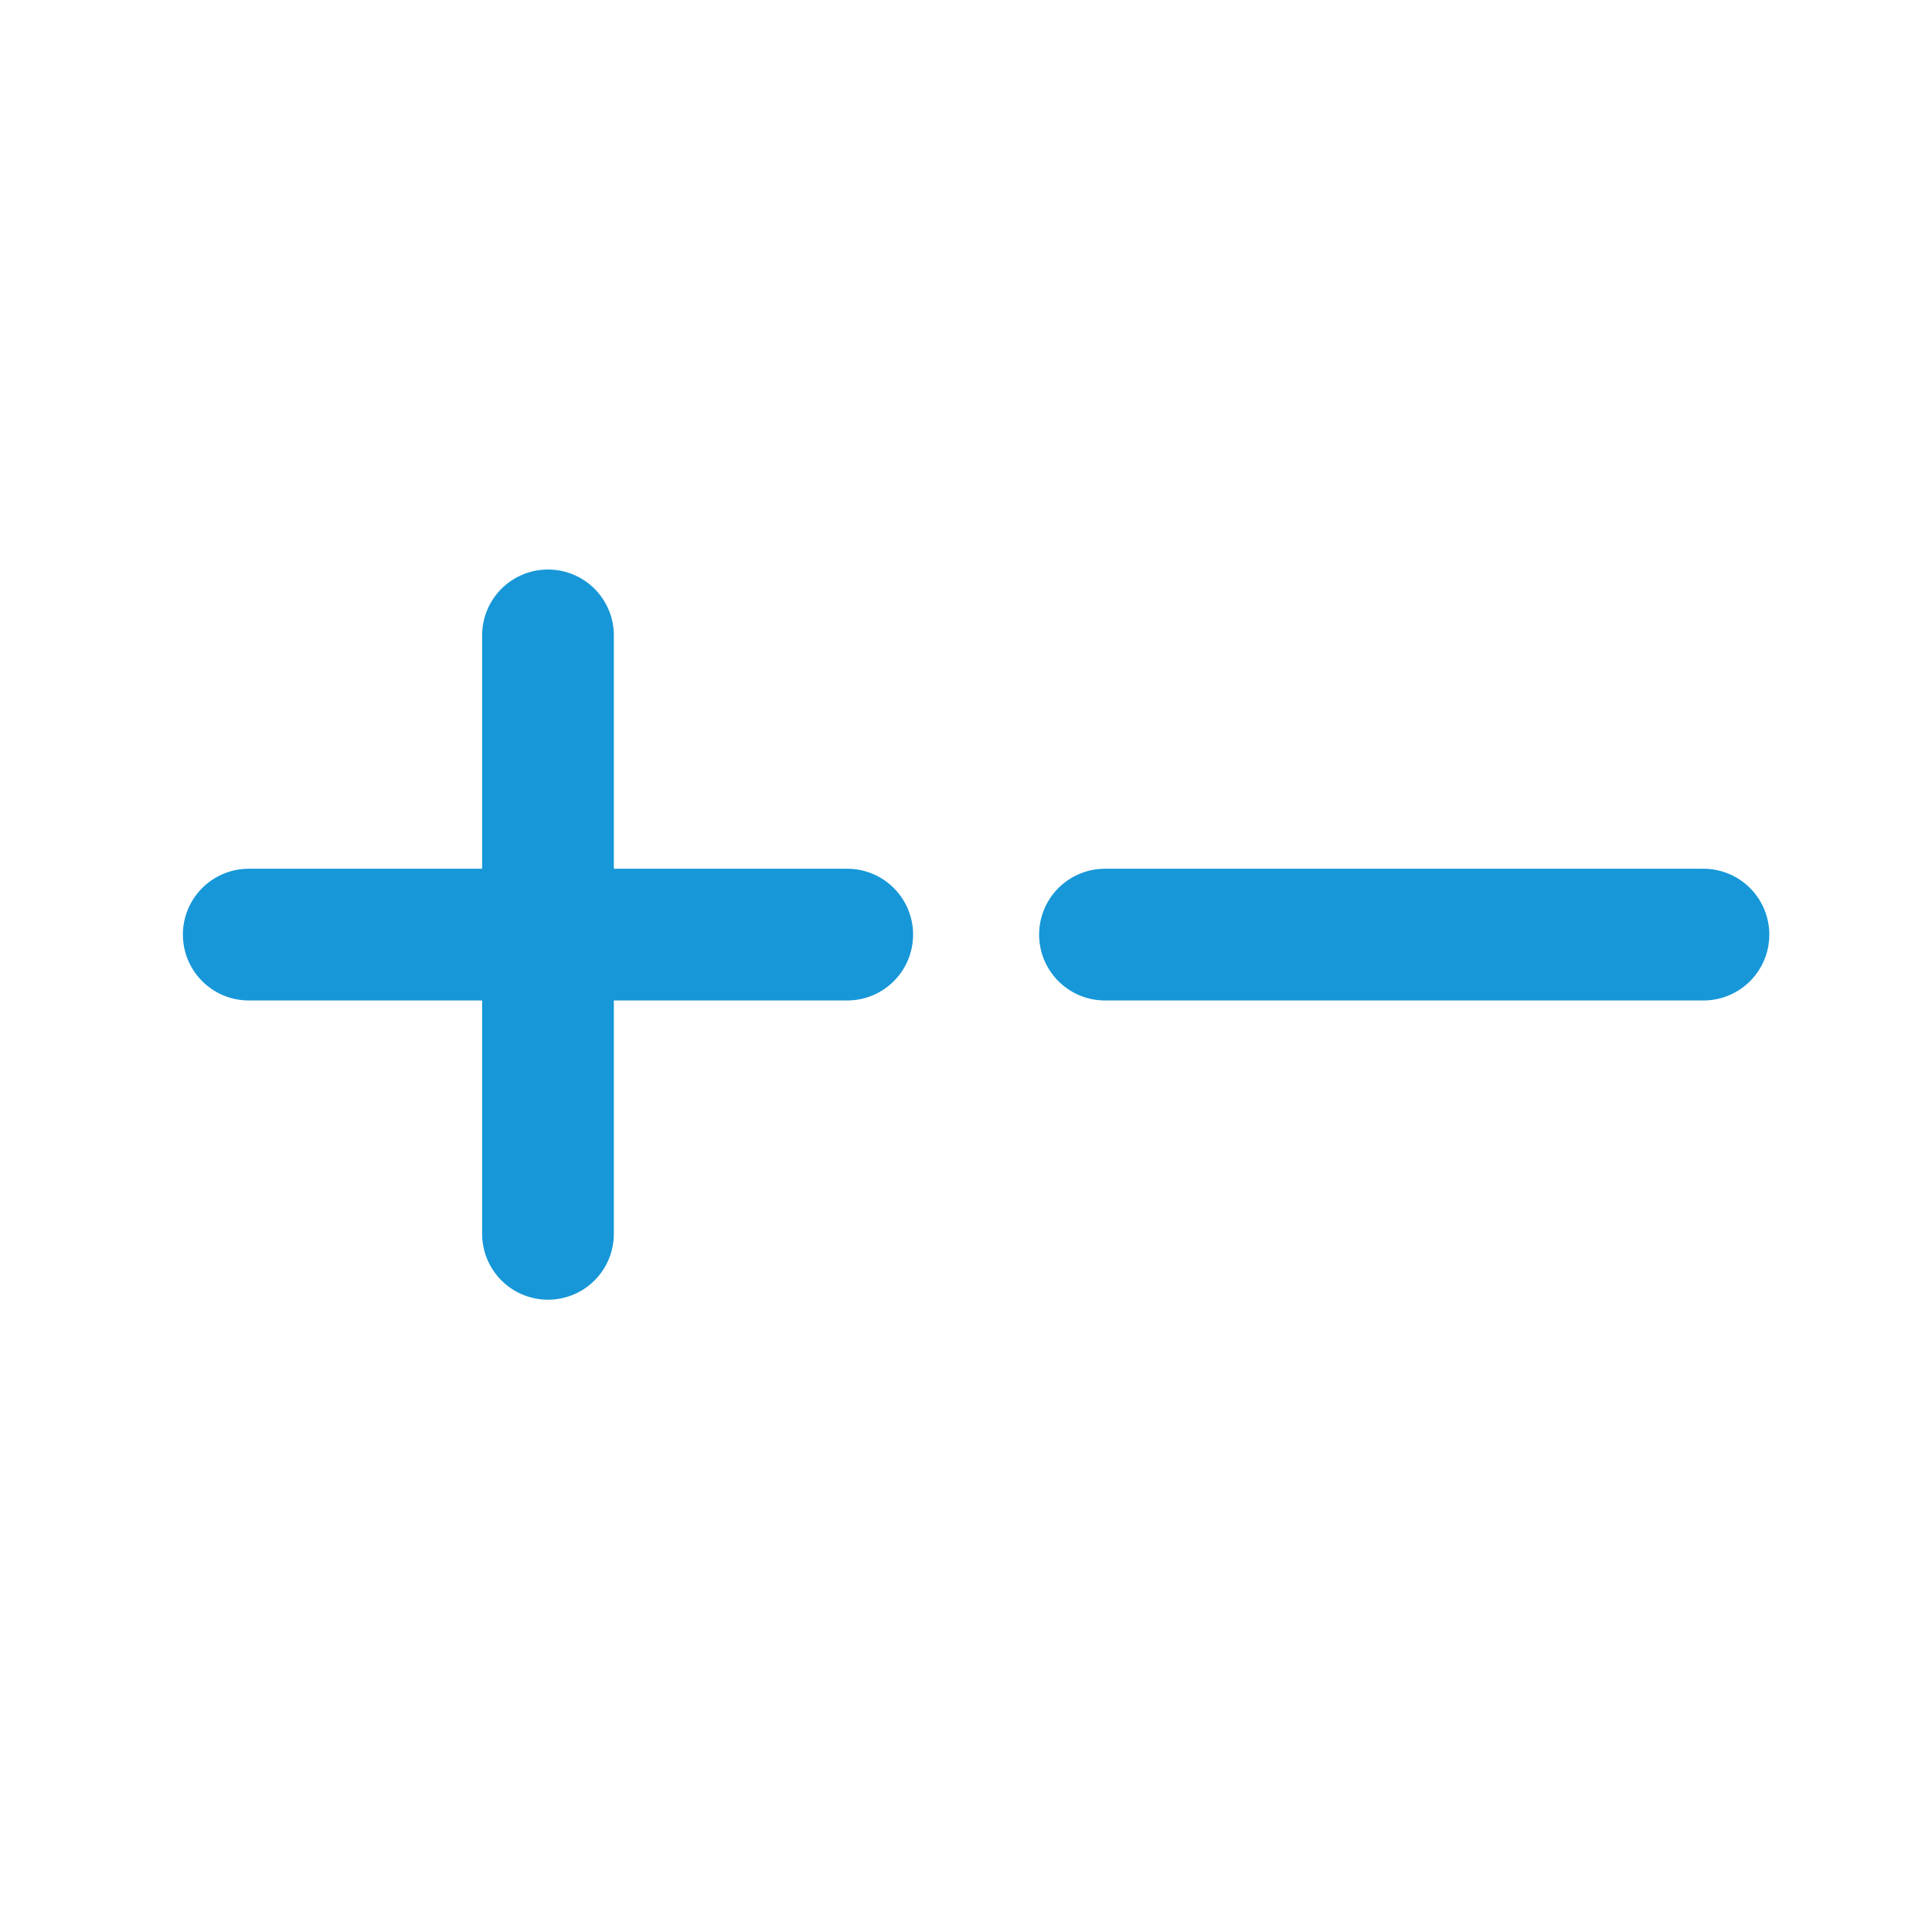 <?xml version="1.0" encoding="utf-8"?>
<!-- Generator: Adobe Illustrator 19.2.0, SVG Export Plug-In . SVG Version: 6.00 Build 0)  -->
<svg version="1.1" id="Ebene_1" xmlns="http://www.w3.org/2000/svg" xmlns:xlink="http://www.w3.org/1999/xlink" x="0px" y="0px"
	 viewBox="0 0 88 88" enable-background="new 0 0 88 88" xml:space="preserve">
<g>
	<g>
		<path fill="#1797D8" d="M172.66,69.36h-15.93c-1.01,0-1.82-0.82-1.82-1.82V55.59H142.5c-0.98,0-1.78-0.77-1.82-1.75l-0.28-6.68
			c0-0.02,0-0.05,0-0.07v-8.8c0-1.01,0.82-1.82,1.82-1.82h13.14V24.52c0-1.01,0.82-1.82,1.82-1.82h15.37c1.01,0,1.82,0.82,1.82,1.82
			v11.61h12.41c1.01,0,1.82,0.82,1.82,1.82v15.71c0,1.01-0.82,1.82-1.82,1.82h-12.3v12.06C174.48,68.55,173.67,69.36,172.66,69.36z
			 M158.55,65.72h12.29V53.66c0-1.01,0.82-1.82,1.82-1.82h12.29V39.77h-12.4c-1.01,0-1.82-0.82-1.82-1.82V26.34H159v11.95
			c0,1.01-0.82,1.82-1.82,1.82h-13.14v6.95l0.2,4.89h12.48c1.01,0,1.82,0.82,1.82,1.82v11.95H158.55z"/>
	</g>
	<g>
		<path fill="#1797D8" d="M164.5,79.53c-18.47,0-33.5-15.03-33.5-33.5s15.03-33.5,33.5-33.5S198,27.56,198,46.03
			S182.97,79.53,164.5,79.53z M164.5,19.52c-14.62,0-26.51,11.89-26.51,26.51s11.89,26.51,26.51,26.51s26.51-11.9,26.51-26.51
			C191.01,31.41,179.12,19.52,164.5,19.52z"/>
	</g>
</g>
<g>
	<g>
		<path fill="#1797D8" d="M116.64-2.83c-1.15,0.18-3.38,0.46-6.01,0.46c-5.54,0-12.69-1.23-15.28-7.03
			c-1.06-2.36-1.02-4.44,0.1-6.18c1.47-2.26,4.67-3.79,7.97-3.79c0.66,0,1.31,0.08,1.91,0.19l2.13,0.45l0.68-2.06
			c1.21-3.74,4.96-6.76,8.35-6.76c1.94,0,3.66,0.99,5.1,2.99c0.58,0.79,0.97,1.62,1.26,2.48c1.75,1.52,3.74,2.74,5.48,3.68
			c0.02-3.05-0.75-6.14-2.82-8.99c-2.99-4.14-6.56-5.01-9.02-5.01c-4.89,0-9.82,3.42-12.19,8.22c-5.16-0.29-10.4,2.11-12.9,5.96
			c-2.02,3.11-2.18,6.94-0.47,10.79c2.9,6.47,9.71,9.9,19.71,9.9c4.33,0,7.64-0.66,7.78-0.7l0.79-0.15L119.75,1
			c0.3-0.34,4.17-4.79,6.61-10.63c-1.28-0.6-2.76-1.37-4.3-2.31C120.41-7.77,117.75-4.23,116.64-2.83L116.64-2.83z M116.64-2.83"/>
	</g>
	<path fill="#1797D8" d="M172.04-18.21c-2.5-3.87-7.75-6.27-12.92-5.97c-1.24-2.52-3.19-4.63-5.47-6.1
		c0.04,1.89-0.25,3.74-0.84,5.53c1.1,1.11,2,2.49,2.49,3.97l0.68,2.07l2.12-0.45c0.61-0.13,1.25-0.19,1.91-0.19
		c3.31,0,6.5,1.52,7.97,3.78c1.13,1.75,1.17,3.83,0.11,6.18c-3.83,8.58-17.76,7.12-21.29,6.57c-2.24-2.76-10.53-14.03-4.95-21.72
		c0.74-1.04,1.57-1.79,2.45-2.29c0.58-1.3,0.79-2.64,0.65-4.01c-0.05-0.47-0.13-0.9-0.25-1.29c-2.14,0.47-4.61,1.75-6.78,4.75
		c-8.63,11.89,5.17,27.73,5.77,28.4l0.54,0.61l0.79,0.15c0.14,0.04,3.46,0.7,7.79,0.7c9.99,0,16.81-3.42,19.71-9.9
		C174.22-11.27,174.05-15.1,172.04-18.21L172.04-18.21z M172.04-18.21"/>
	<path fill="#1797D8" d="M117.56-34.28c1.41-2.37,3.94-2.82,5.6-2.82c2.5,0,5.16,1,6.93,2.58l1.62,1.45l1.61-1.45
		c1.79-1.58,4.44-2.58,6.93-2.58c2.23,0,6.06,0.79,6.61,6.05c0.42,4.08-1.74,7.46-4.61,10.06c-0.55,1.92-0.37,4.03,0.17,6.06
		c5.08-3.56,10.04-9.04,9.27-16.62c-0.66-6.41-5.04-10.39-11.44-10.39c-3,0-6.06,0.94-8.54,2.58c-2.48-1.63-5.55-2.58-8.55-2.58
		c-5.68,0-9.75,3.17-11.05,8.39c1.44-0.5,2.91-0.78,4.38-0.78C116.85-34.33,117.2-34.31,117.56-34.28L117.56-34.28z M117.56-34.28"
		/>
	<path fill="#1797D8" d="M131.72-14.72c-2.58-1.01-10.87-4.63-13.99-10.63c-0.41-0.17-0.82-0.27-1.24-0.27
		c-1.15,0-2.45,0.55-3.61,1.47c4.12,9.53,17.38,14.09,18.07,14.32l0.77,0.24l0.76-0.25c0.15-0.05,0.94-0.32,2.13-0.82
		c-0.57-1.63-0.97-3.22-1.2-4.77C132.72-15.13,132.14-14.88,131.72-14.72L131.72-14.72z M131.72-14.72"/>
</g>
<g>
	
		<line fill="none" stroke="#1797D8" stroke-width="6" stroke-linecap="round" stroke-miterlimit="10" x1="11.33" y1="42.57" x2="38.59" y2="42.57"/>
	
		<line fill="none" stroke="#1797D8" stroke-width="6" stroke-linecap="round" stroke-miterlimit="10" x1="50.33" y1="42.57" x2="77.59" y2="42.57"/>
	
		<line fill="none" stroke="#1797D8" stroke-width="6" stroke-linecap="round" stroke-miterlimit="10" x1="24.96" y1="56.2" x2="24.96" y2="28.94"/>
</g>
</svg>
